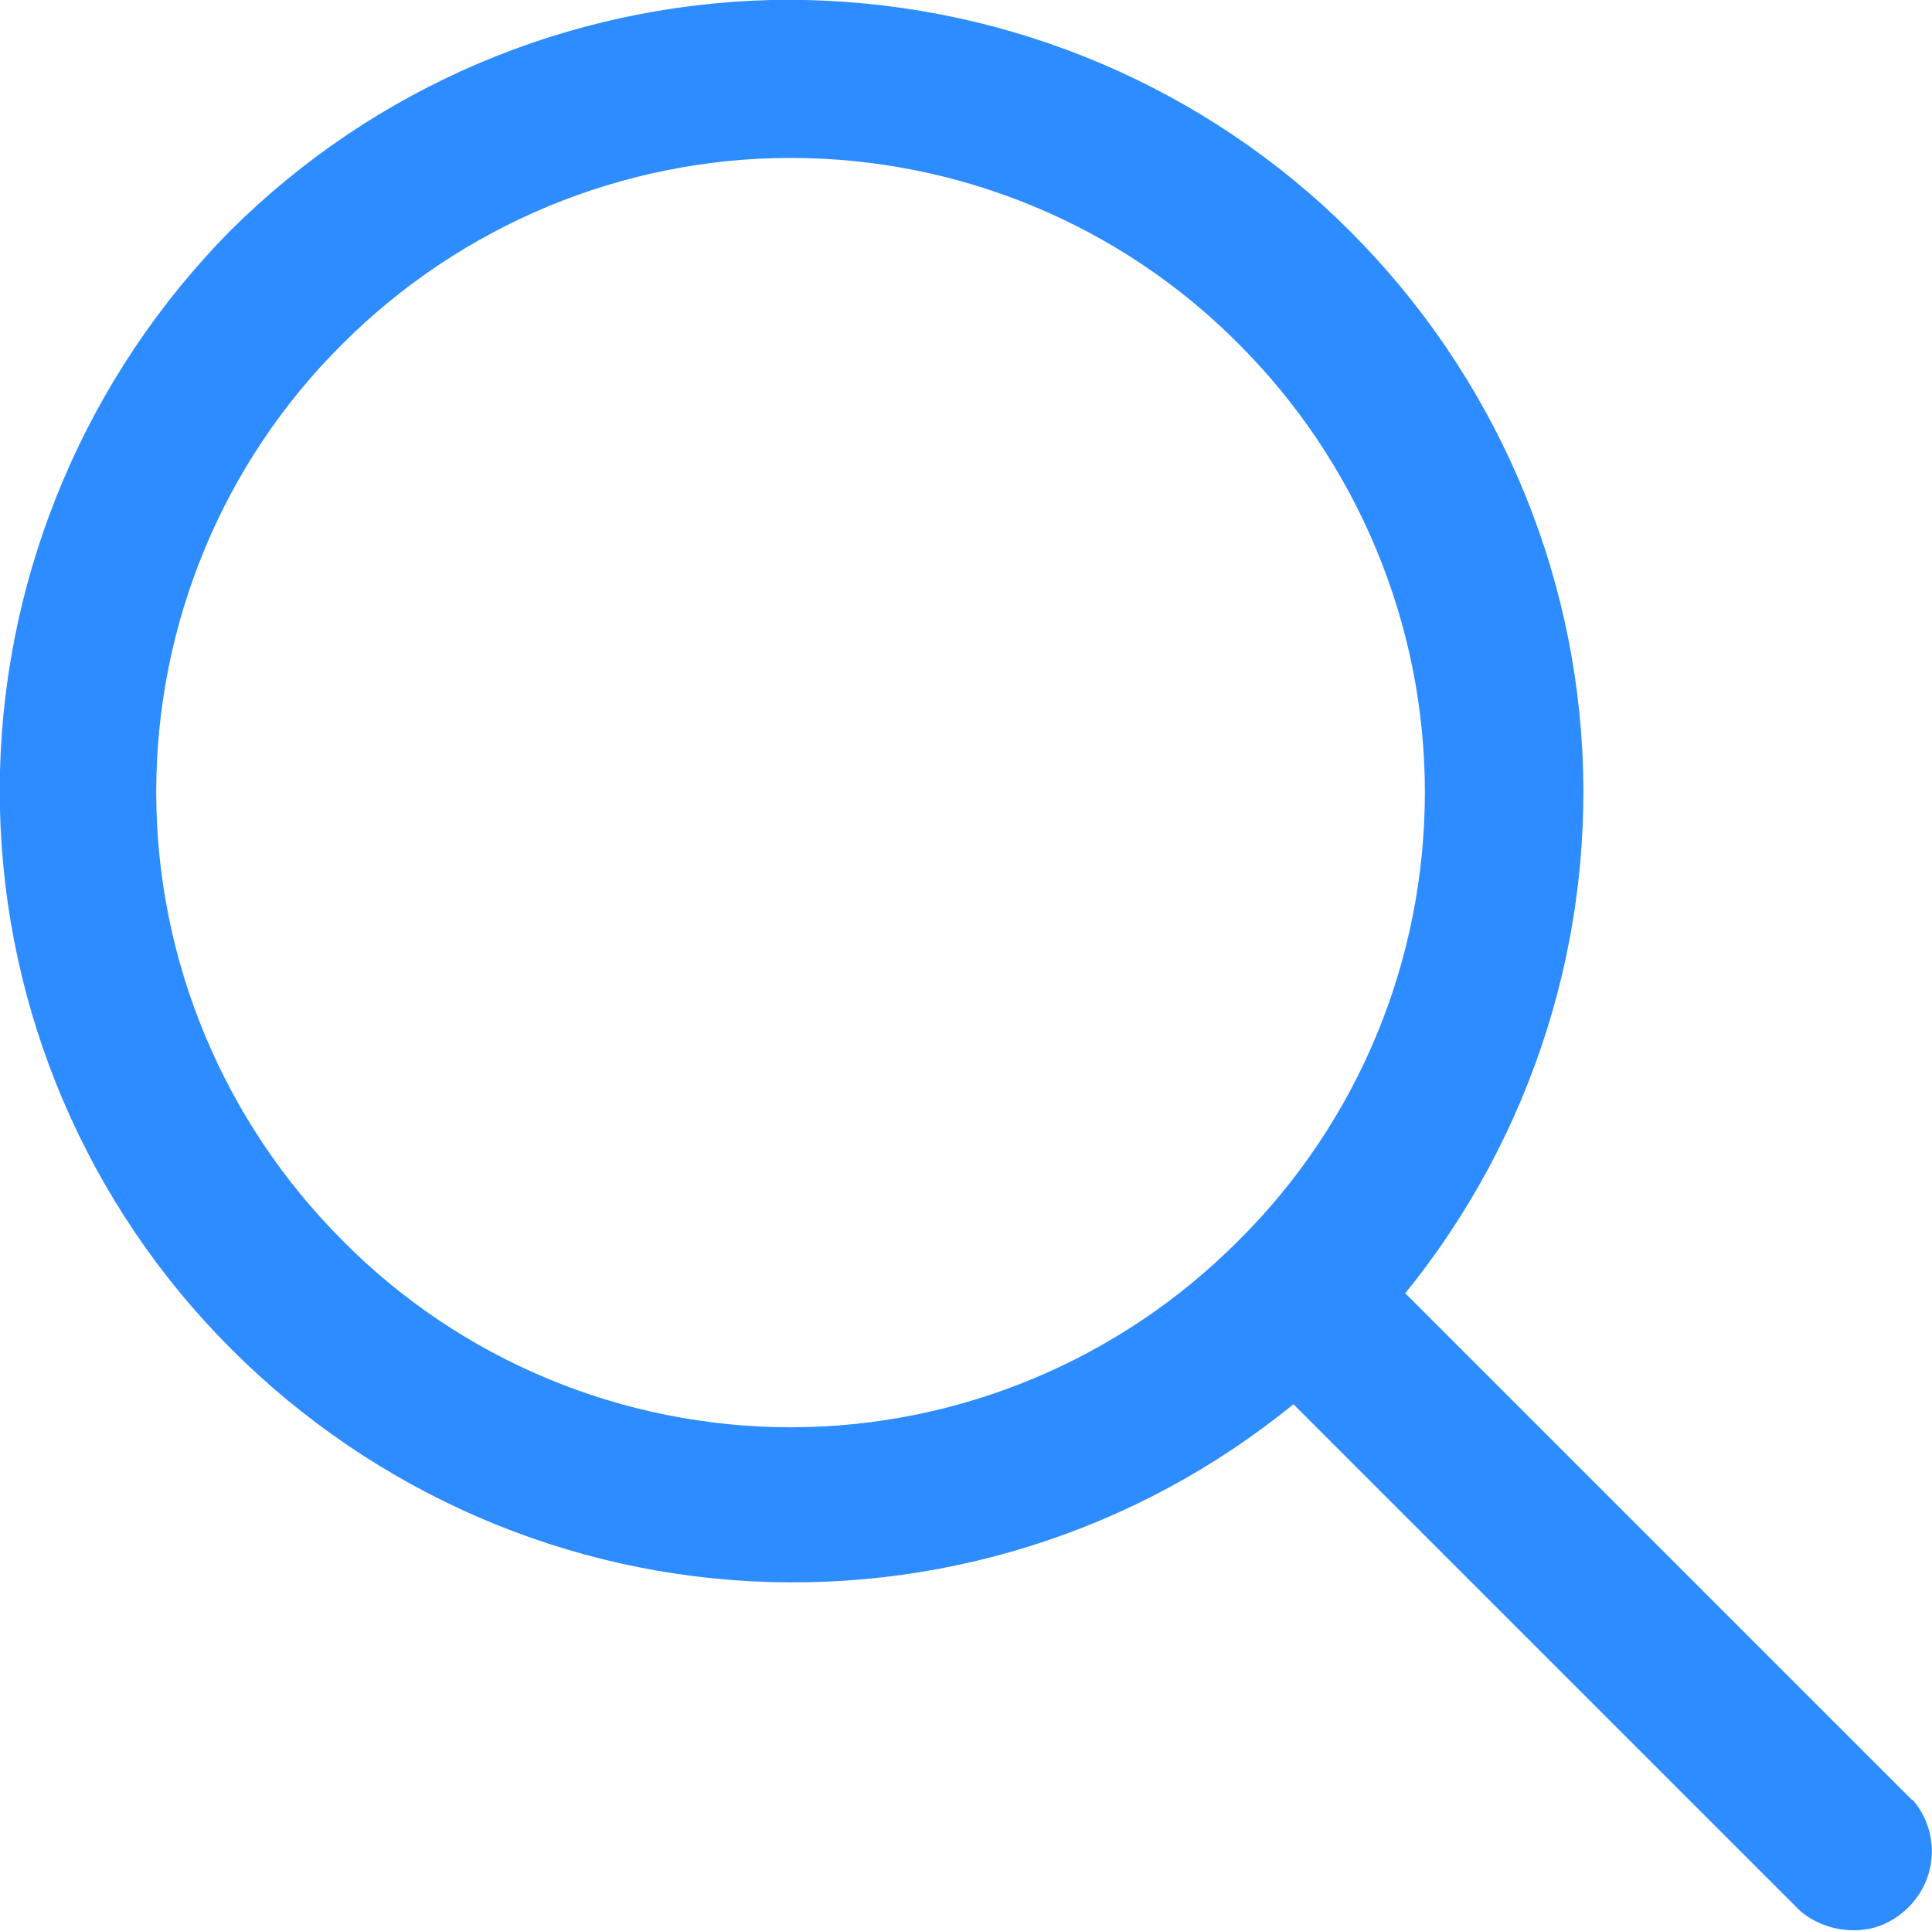 <?xml version="1.0" encoding="UTF-8"?>
<svg id="_レイヤー_2" data-name="レイヤー 2" xmlns="http://www.w3.org/2000/svg" viewBox="0 0 22.63 22.62">
  <defs>
    <style>
      .cls-1 {
        fill: #2d8cff;
      }
    </style>
  </defs>
  <g id="_ベース" data-name="ベース">
    <path class="cls-1" d="m22.4,21.09l-5.94-5.94c1.5-1.85,2.24-4.2,2.06-6.57-.18-2.37-1.27-4.58-3.03-6.18C13.72.8,11.41-.05,9.03,0c-2.38.06-4.64,1.02-6.33,2.7C1.03,4.39.06,6.66,0,9.03c-.06,2.38.8,4.69,2.4,6.45,1.6,1.76,3.81,2.85,6.18,3.03,2.37.18,4.72-.55,6.57-2.06l5.94,5.94c.24.2.57.27.87.19.3-.09.54-.33.63-.63.09-.3.02-.63-.19-.87h0ZM4.01,14.53c-1.39-1.39-2.18-3.28-2.18-5.25,0-1.97.78-3.86,2.18-5.25,1.39-1.39,3.28-2.18,5.25-2.18s3.86.78,5.25,2.18c1.39,1.39,2.18,3.28,2.18,5.25,0,1.97-.78,3.86-2.18,5.25-1.39,1.4-3.28,2.19-5.25,2.19s-3.87-.79-5.25-2.19Z"/>
  </g>
</svg>